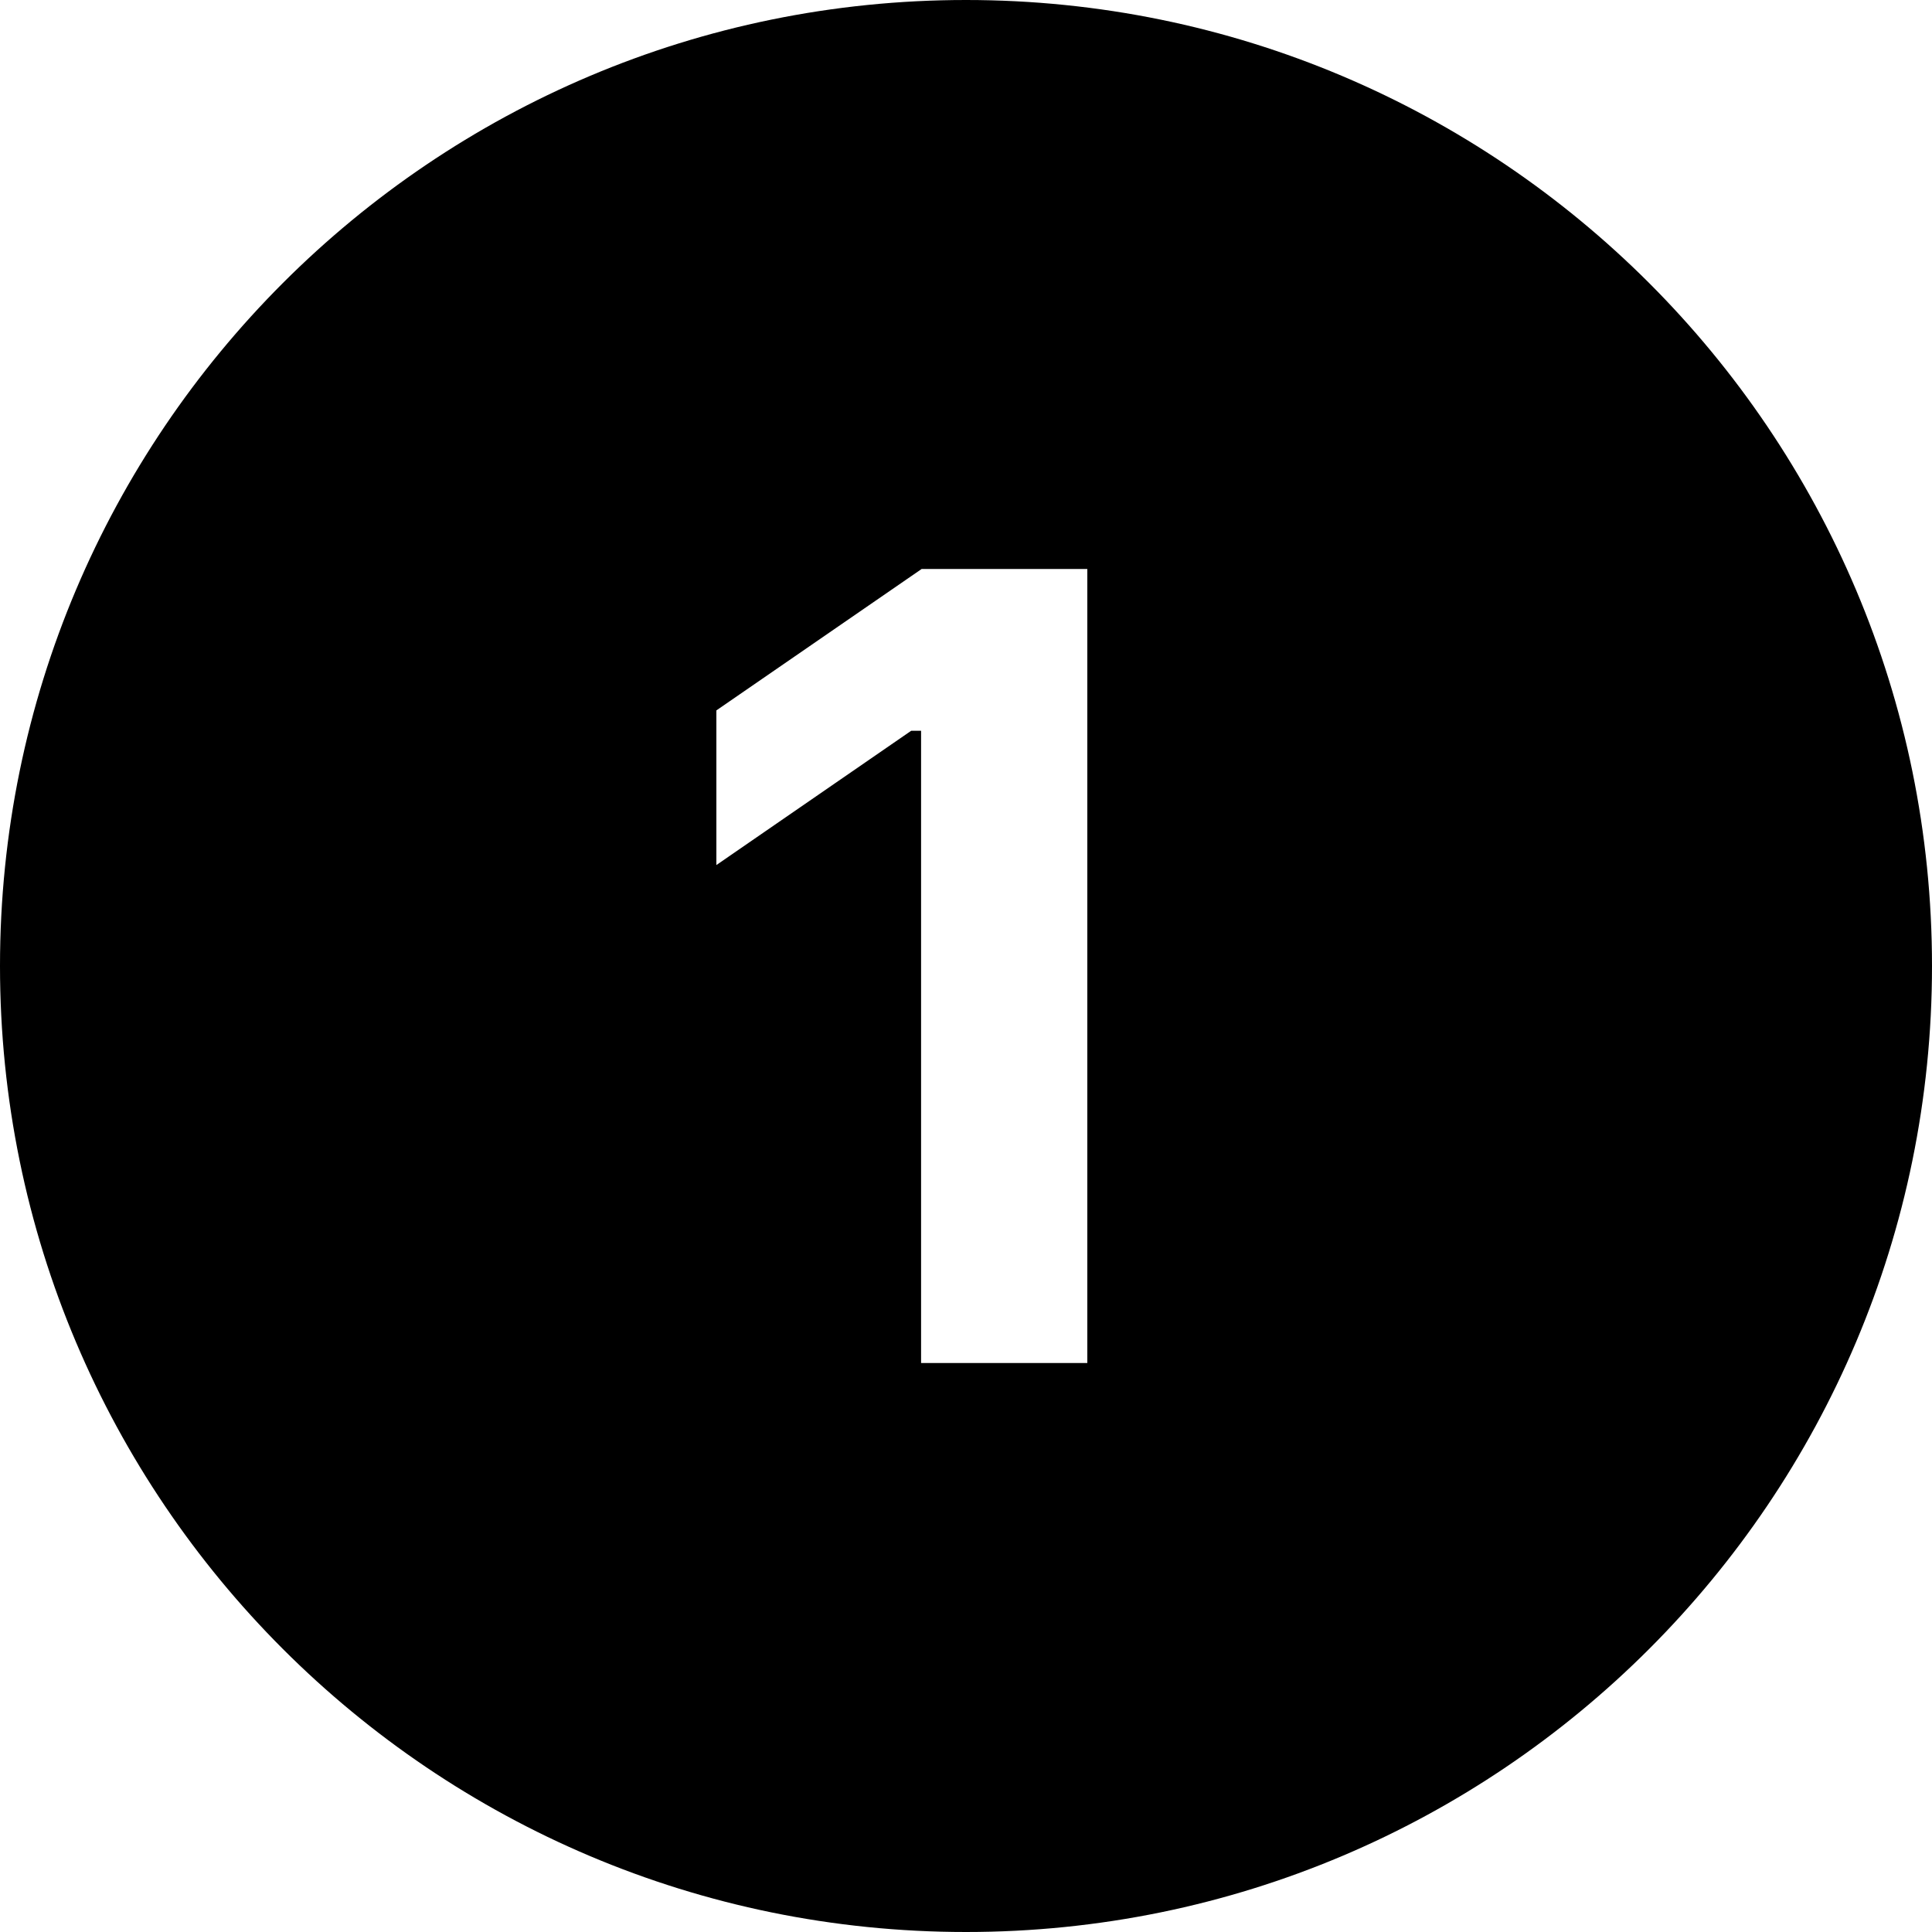 <svg xmlns="http://www.w3.org/2000/svg" xmlns:xlink="http://www.w3.org/1999/xlink" width="500" zoomAndPan="magnify" viewBox="0 0 375 375" height="500" preserveAspectRatio="xMidYMid meet" version="1.2"><defs><clipPath id="d358549f17"><path d="M 165.34 273.043 L 177.844 273.043 L 177.844 285.547 L 165.34 285.547 Z M 165.34 273.043 "/></clipPath><clipPath id="d1f1d13963"><path d="M 171.594 273.043 C 168.141 273.043 165.34 275.84 165.34 279.293 C 165.34 282.746 168.141 285.547 171.594 285.547 C 175.047 285.547 177.844 282.746 177.844 279.293 C 177.844 275.84 175.047 273.043 171.594 273.043 Z M 171.594 273.043 "/></clipPath></defs><g id="a57f515804"><rect x="0" width="375" y="0" height="375" style="fill:#ffffff;fill-opacity:1;stroke:none;"/><rect x="0" width="375" y="0" height="375" style="fill:#ffffff;fill-opacity:1;stroke:none;"/><g clip-rule="nonzero" clip-path="url(#d358549f17)"><g clip-rule="nonzero" clip-path="url(#d1f1d13963)"><path style=" stroke:none;fill-rule:nonzero;fill:#ffffff;fill-opacity:1;" d="M 165.34 273.043 L 177.844 273.043 L 177.844 285.547 L 165.34 285.547 Z M 165.34 273.043 "/></g></g><path style=" stroke:none;fill-rule:nonzero;fill:#000000;fill-opacity:1;" d="M 187.5 0 C 83.953 0 0 83.953 0 187.5 C 0 291.047 83.953 375 187.5 375 C 291.047 375 375 291.047 375 187.5 C 375 83.953 291.047 0 187.5 0 Z M 211.031 264.562 L 178.781 264.562 L 178.781 141.844 L 176.859 141.844 L 139.047 167.906 L 139.047 137.891 L 178.891 110.438 L 211.047 110.438 L 211.047 264.562 Z M 211.031 264.562 "/></g></svg>